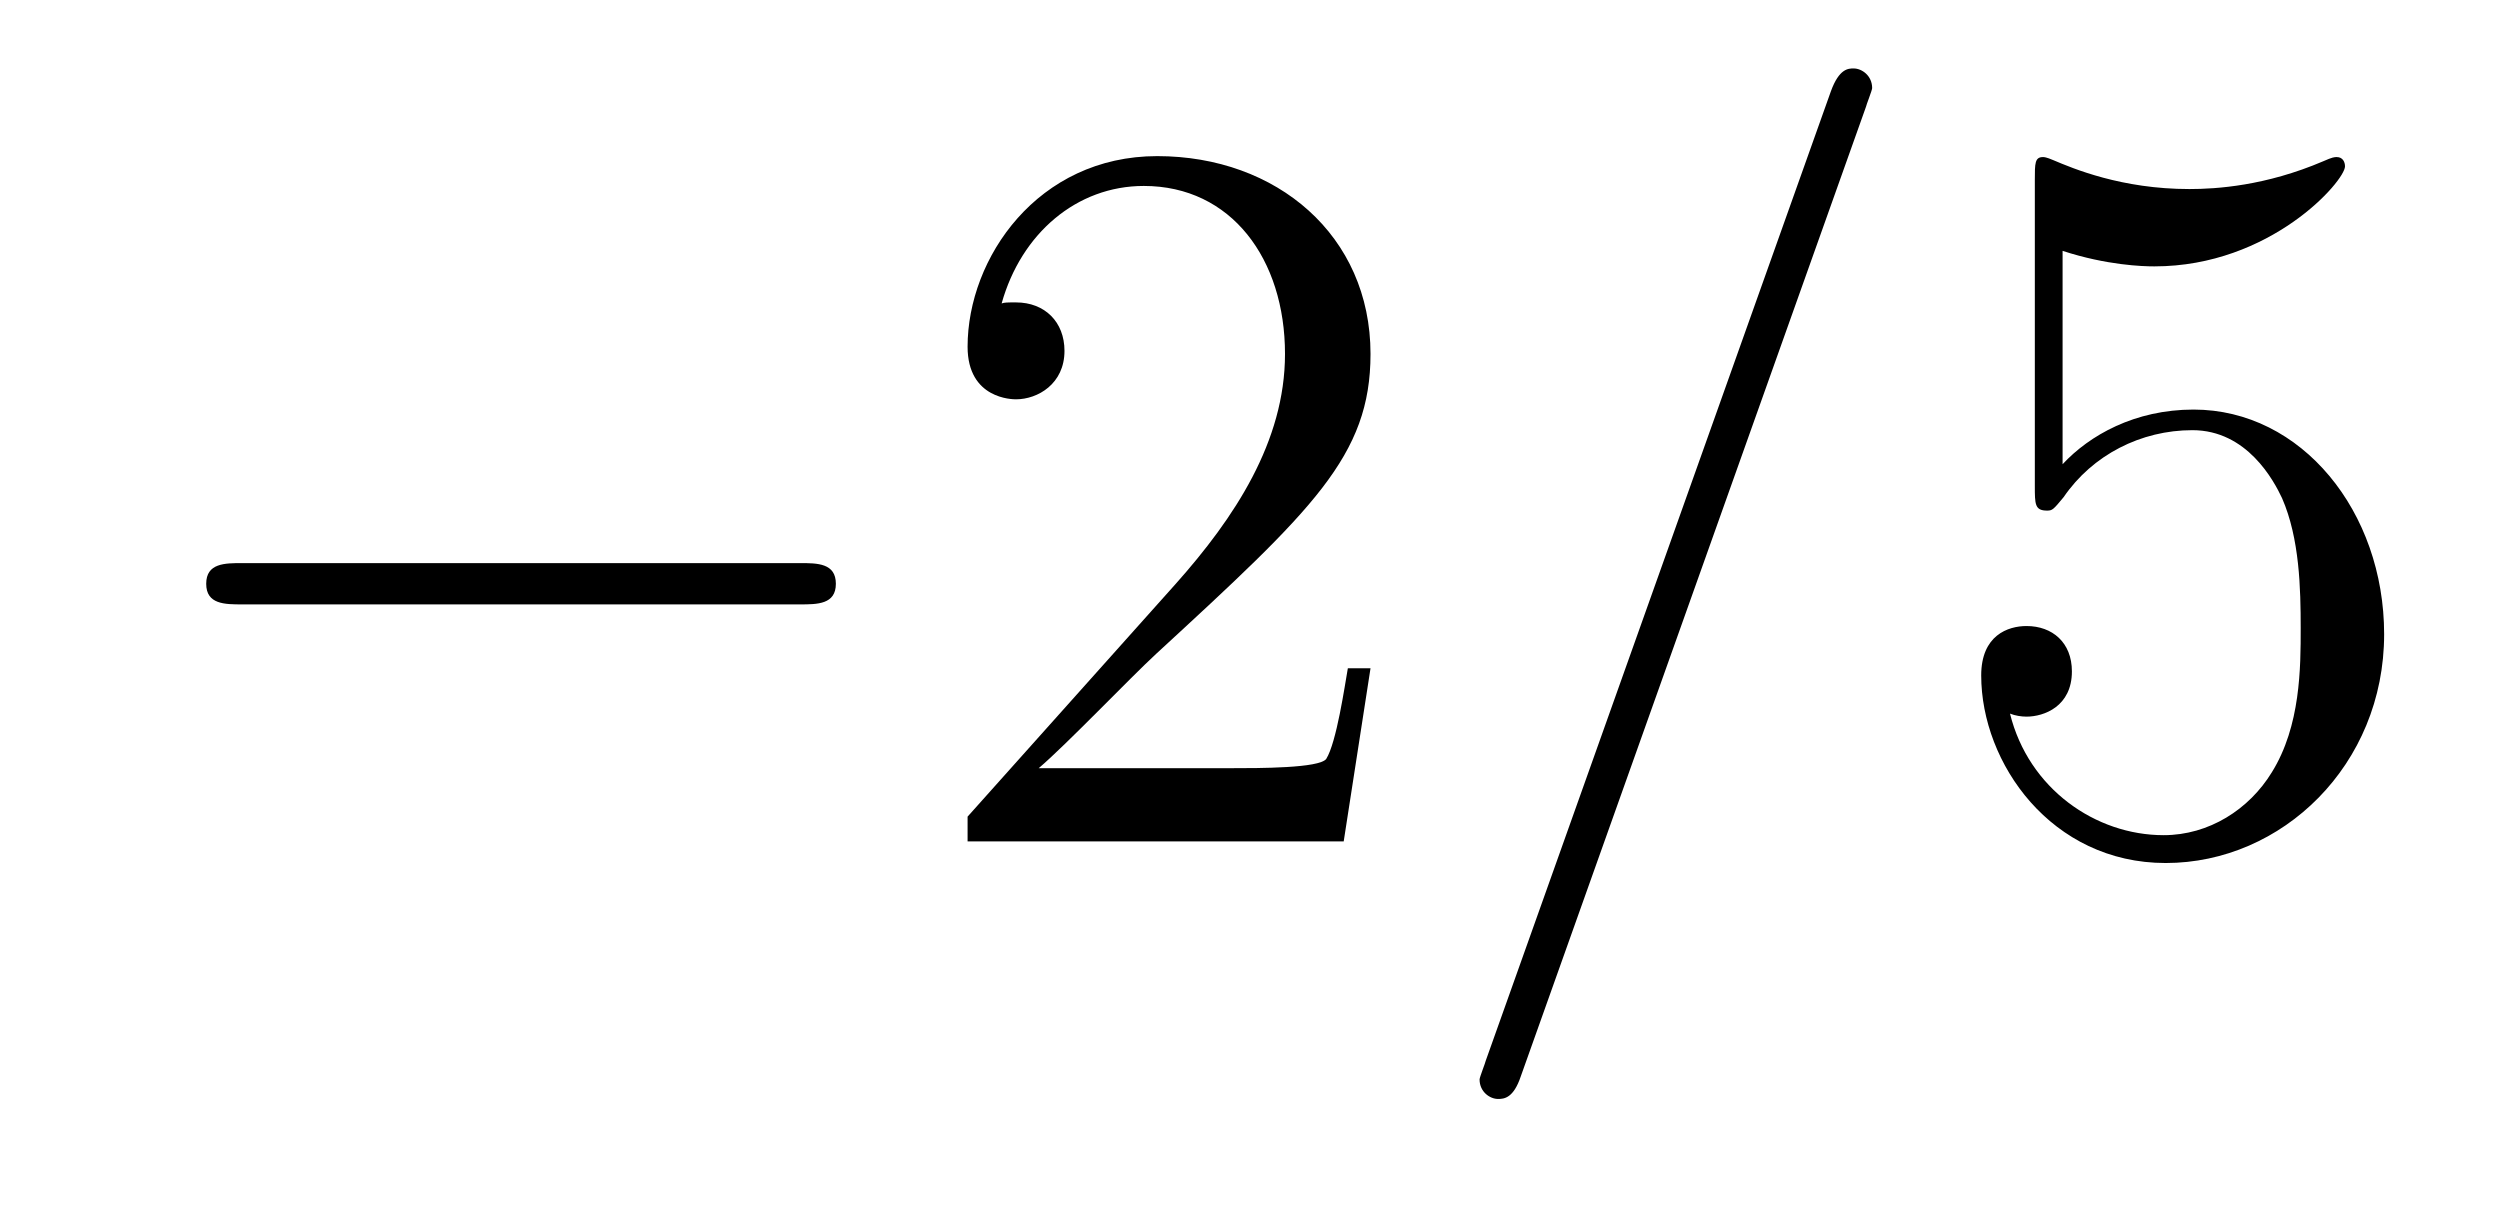 <?xml version='1.0' encoding='UTF-8'?>
<!-- This file was generated by dvisvgm 2.8.1 -->
<svg version='1.1' xmlns='http://www.w3.org/2000/svg' xmlns:xlink='http://www.w3.org/1999/xlink' width='29pt' height='14pt' viewBox='0 -14 29 14'>
<g id='page1'>
<g transform='matrix(1 0 0 -1 -127 650)'>
<path d='M136.278 656.989C136.481 656.989 136.696 656.989 136.696 657.228C136.696 657.468 136.481 657.468 136.278 657.468H129.811C129.608 657.468 129.392 657.468 129.392 657.228C129.392 656.989 129.608 656.989 129.811 656.989H136.278Z'/>
<path d='M142.898 656.248H142.635C142.599 656.045 142.504 655.387 142.384 655.196C142.3 655.089 141.619 655.089 141.261 655.089H139.049C139.372 655.364 140.101 656.129 140.412 656.416C142.229 658.089 142.898 658.711 142.898 659.894C142.898 661.269 141.81 662.189 140.424 662.189C139.037 662.189 138.224 661.006 138.224 659.978C138.224 659.368 138.75 659.368 138.786 659.368C139.037 659.368 139.348 659.547 139.348 659.93C139.348 660.265 139.12 660.492 138.786 660.492C138.678 660.492 138.654 660.492 138.619 660.48C138.846 661.293 139.491 661.843 140.268 661.843C141.284 661.843 141.906 660.994 141.906 659.894C141.906 658.878 141.32 657.993 140.639 657.228L138.224 654.527V654.24H142.587L142.898 656.248Z'/>
<path d='M148.646 662.763C148.646 662.775 148.717 662.954 148.717 662.978C148.717 663.122 148.598 663.206 148.502 663.206C148.442 663.206 148.335 663.206 148.239 662.943L144.234 651.694C144.234 651.682 144.163 651.502 144.163 651.479C144.163 651.335 144.282 651.252 144.378 651.252C144.45 651.252 144.557 651.263 144.641 651.514L148.646 662.763Z'/>
<path d='M150.926 661.09C151.44 660.922 151.859 660.91 151.99 660.91C153.341 660.91 154.202 661.902 154.202 662.07C154.202 662.118 154.178 662.178 154.106 662.178C154.082 662.178 154.058 662.178 153.951 662.13C153.281 661.843 152.707 661.807 152.397 661.807C151.608 661.807 151.046 662.046 150.819 662.142C150.735 662.178 150.711 662.178 150.699 662.178C150.604 662.178 150.604 662.106 150.604 661.914V658.364C150.604 658.149 150.604 658.077 150.747 658.077C150.807 658.077 150.819 658.089 150.938 658.233C151.273 658.723 151.835 659.01 152.432 659.01C153.066 659.01 153.377 658.424 153.472 658.221C153.676 657.754 153.688 657.169 153.688 656.714C153.688 656.26 153.688 655.579 153.353 655.041C153.09 654.611 152.624 654.312 152.098 654.312C151.309 654.312 150.532 654.85 150.316 655.722C150.376 655.698 150.448 655.687 150.508 655.687C150.711 655.687 151.034 655.806 151.034 656.212C151.034 656.547 150.807 656.738 150.508 656.738C150.293 656.738 149.982 656.631 149.982 656.165C149.982 655.148 150.795 653.989 152.122 653.989C153.472 653.989 154.656 655.125 154.656 656.643C154.656 658.065 153.699 659.249 152.445 659.249C151.763 659.249 151.237 658.95 150.926 658.615V661.09Z'/>
</g>
</g>
</svg>
